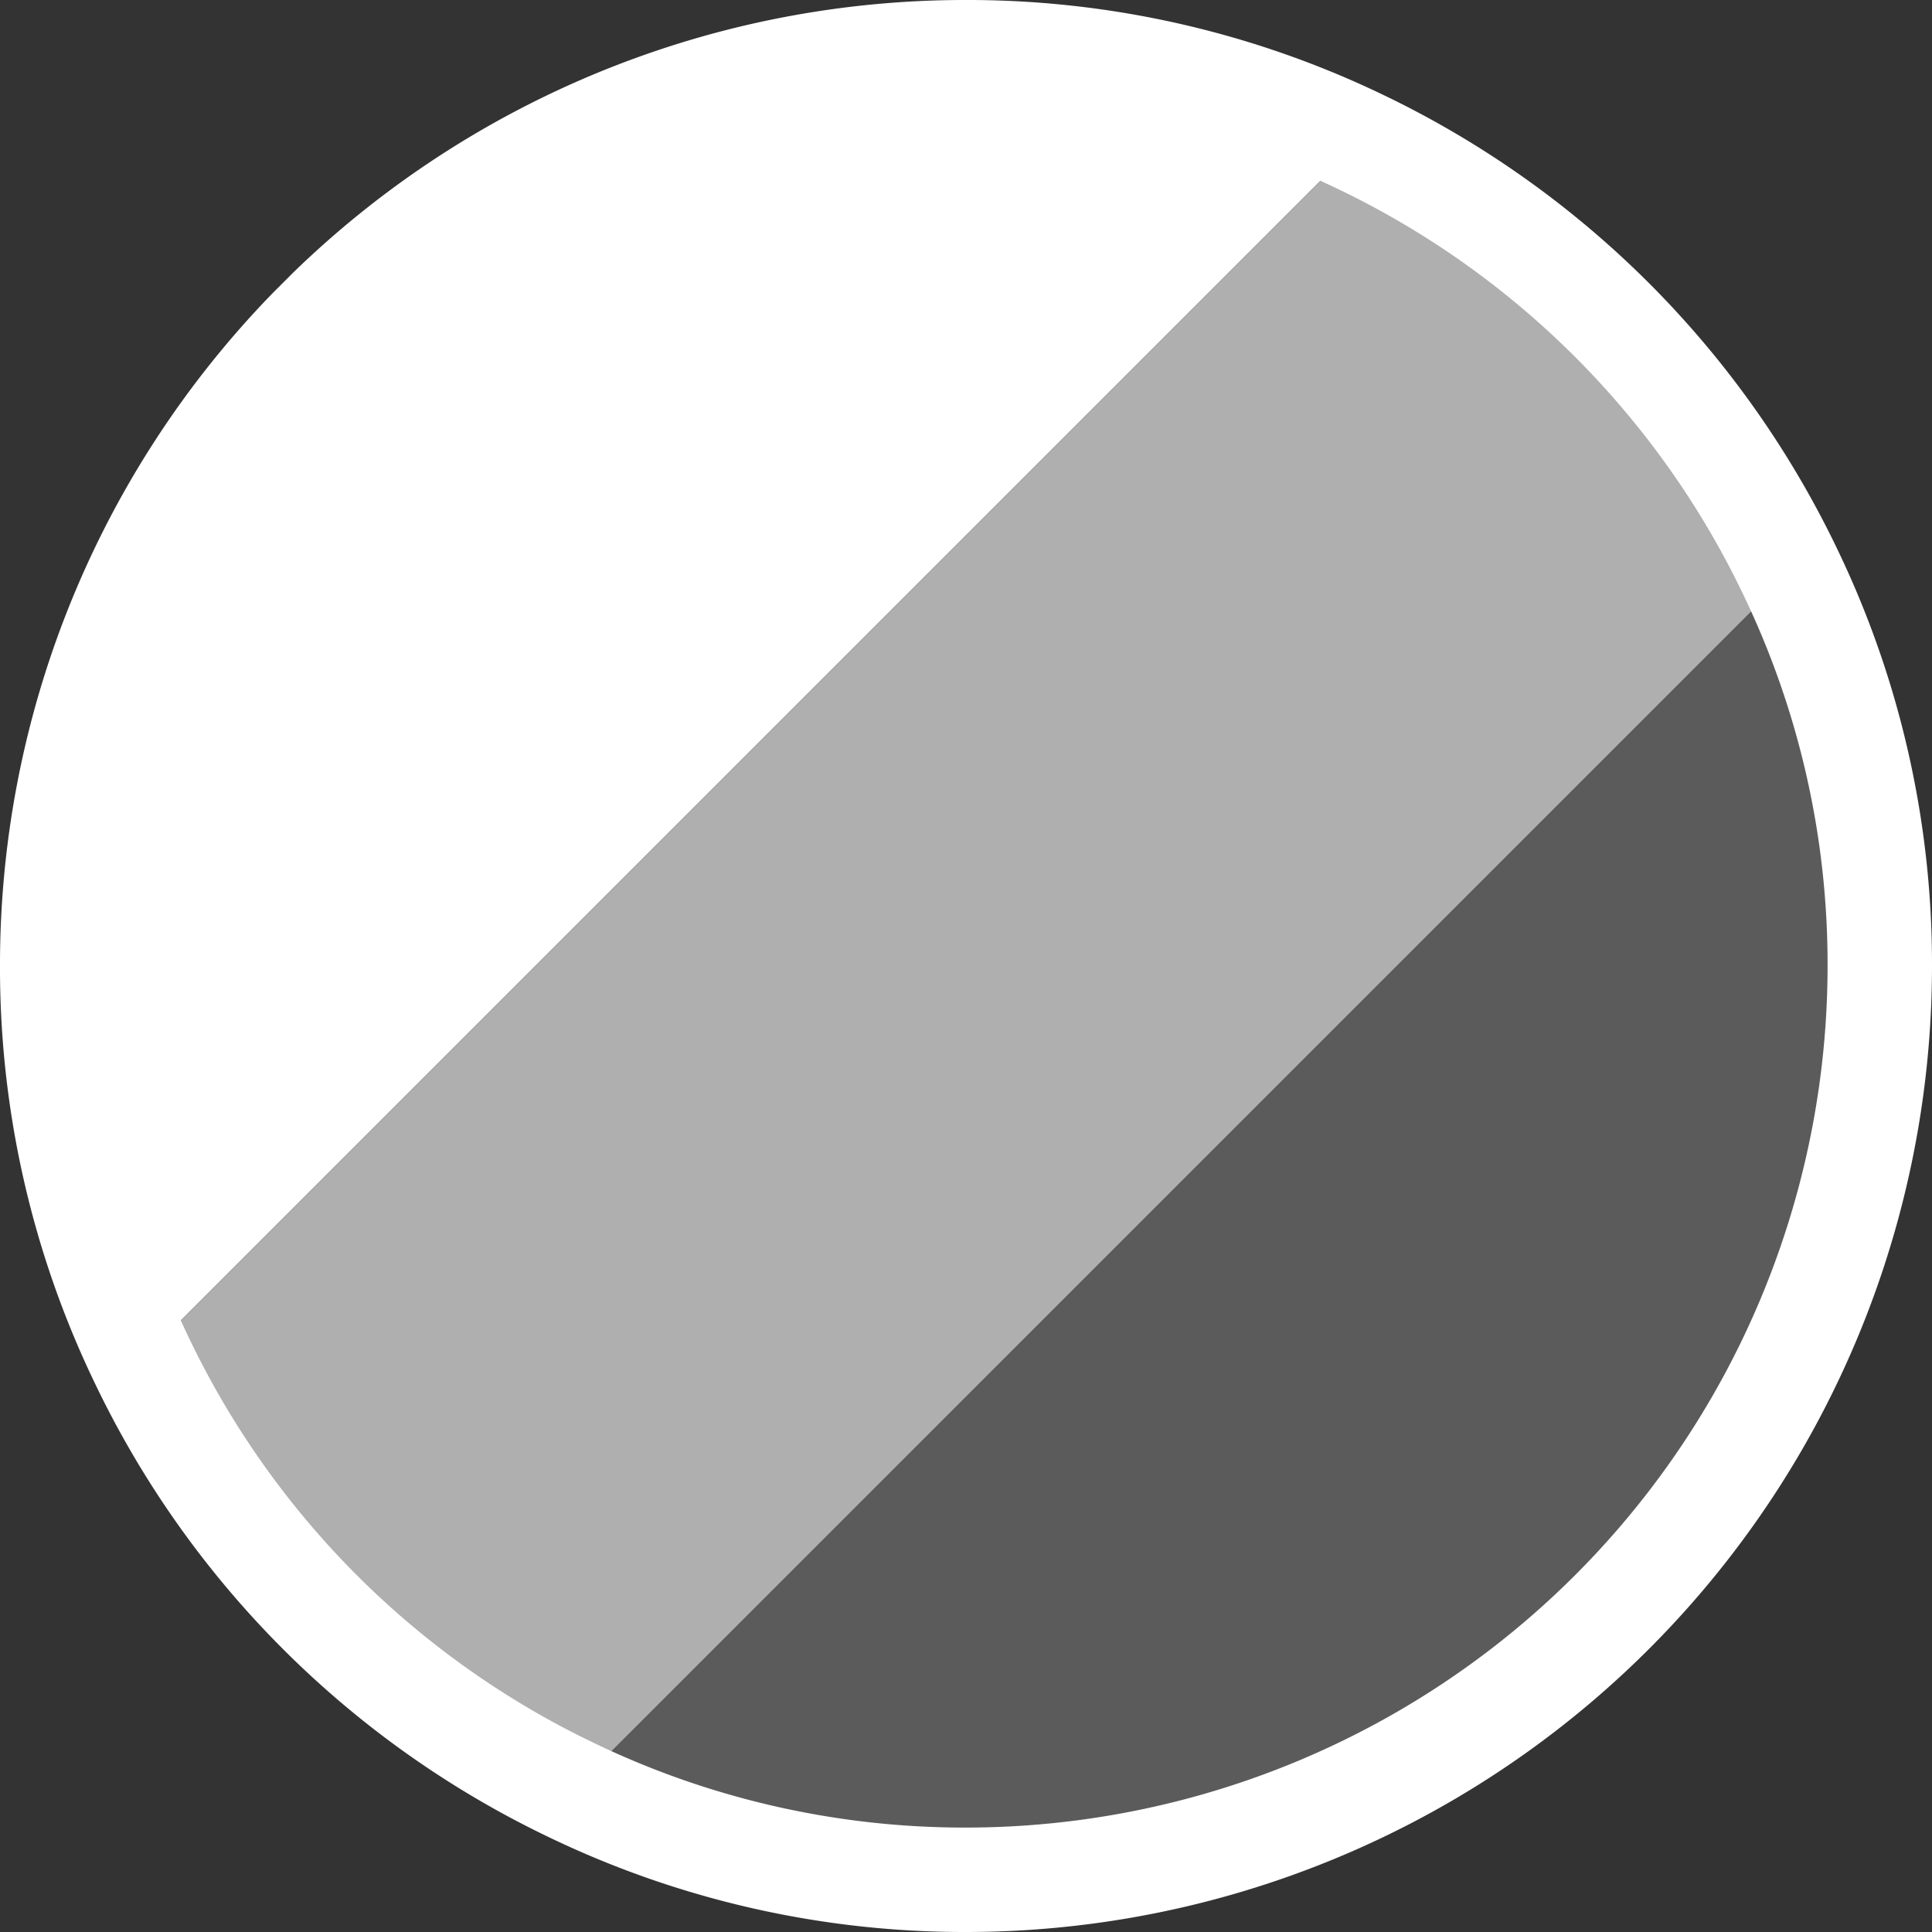 <svg xmlns="http://www.w3.org/2000/svg" width="37" height="37" viewBox="0 0 37 37"><rect x="0" y="0" width="37" height="37" fill="#333333" stroke="none"/><defs><style>.a{fill:#fff;}.b{fill:#afafaf;}.c{fill:#5b5b5b;}.d{fill:none;stroke:#fff;stroke-miterlimit:10;stroke-width:2px;}</style></defs><g transform="translate(587.58 -1850.911)"><path class="a" d="M-561.54,1853.621l-23.33,23.33a17.309,17.309,0,0,1-1.71-7.54,17.446,17.446,0,0,1,4.93-12.18l.39-.39a17.465,17.465,0,0,1,12.18-4.93A17.341,17.341,0,0,1-561.54,1853.621Z"/><path class="b" d="M-553.29,1861.871l-23.33,23.33a17.478,17.478,0,0,1-8.25-8.25l23.33-23.33A17.521,17.521,0,0,1-553.29,1861.871Z"/><path class="c" d="M-551.58,1869.411a17.506,17.506,0,0,1-17.5,17.5,17.341,17.341,0,0,1-7.54-1.71l23.33-23.33A17.309,17.309,0,0,1-551.58,1869.411Z"/><path class="d" d="M-551.58,1869.411a17.506,17.506,0,0,1-17.5,17.5,17.341,17.341,0,0,1-7.54-1.71,17.478,17.478,0,0,1-8.25-8.25,17.309,17.309,0,0,1-1.71-7.54,17.446,17.446,0,0,1,4.93-12.18l.39-.39a17.465,17.465,0,0,1,12.18-4.93,17.341,17.341,0,0,1,7.54,1.71,17.521,17.521,0,0,1,8.25,8.25A17.309,17.309,0,0,1-551.58,1869.411Z"/></g></svg>